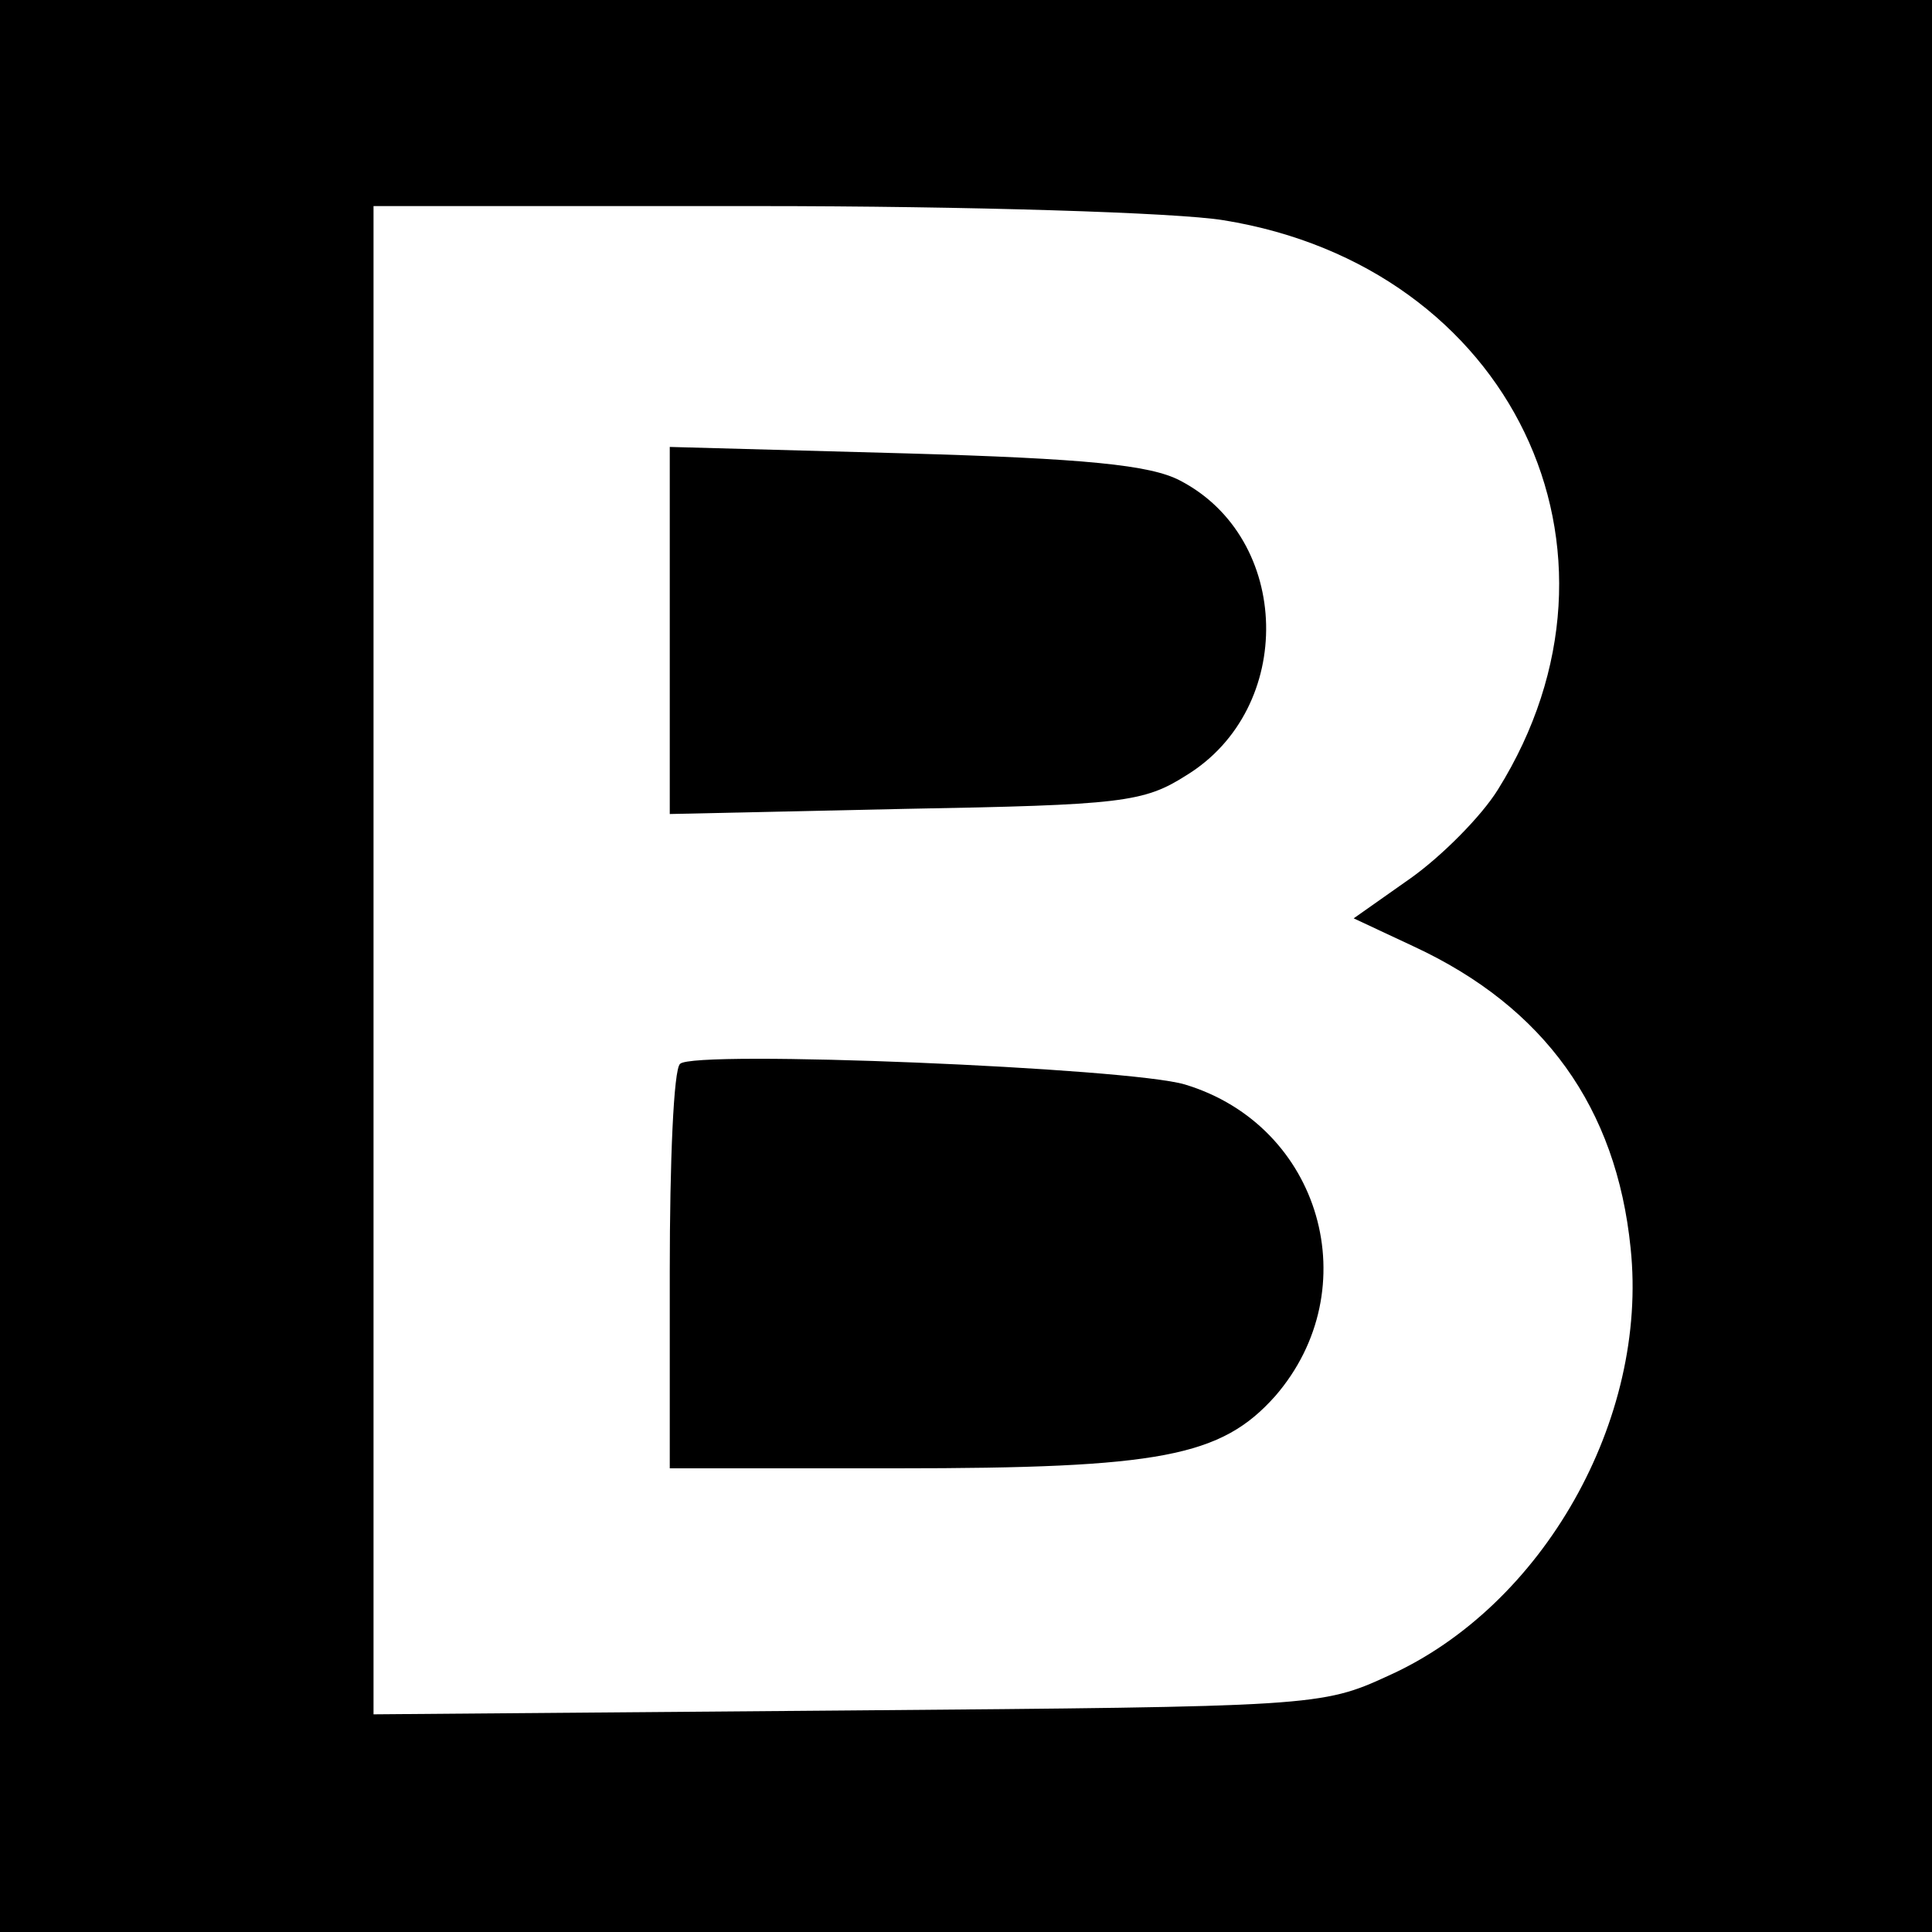 <?xml version="1.0" standalone="no"?>
<!DOCTYPE svg PUBLIC "-//W3C//DTD SVG 20010904//EN"
 "http://www.w3.org/TR/2001/REC-SVG-20010904/DTD/svg10.dtd">
<svg version="1.0" xmlns="http://www.w3.org/2000/svg"
 width="150pt" height="150pt" viewBox="0 0 150 150"
 preserveAspectRatio="xMidYMid meet">
<g transform="translate(0,150) scale(0.1,-0.1)"
fill="#000000" stroke="none">
<path d="M0 750 l0 -750 750 0 750 0 0 750 0 750 -750 0 -750 0 0 -750z m950
579 c223 -36 329 -256 213 -442 -13 -21 -44 -52 -68 -69 l-44 -31 47 -22 c101
-47 157 -125 168 -234 14 -133 -68 -278 -188 -332 -52 -24 -58 -24 -420 -27
l-368 -3 0 585 0 586 298 0 c163 0 326 -5 362 -11z"/>
<path d="M520 1011 l0 -143 183 4 c168 3 185 5 218 26 85 52 82 184 -5 229
-23 12 -73 17 -213 21 l-183 5 0 -142z"/>
<path d="M528 674 c-5 -4 -8 -76 -8 -161 l0 -153 176 0 c205 0 252 9 294 56
72 83 36 210 -70 242 -43 13 -382 27 -392 16z"/>
</g>
</svg>
